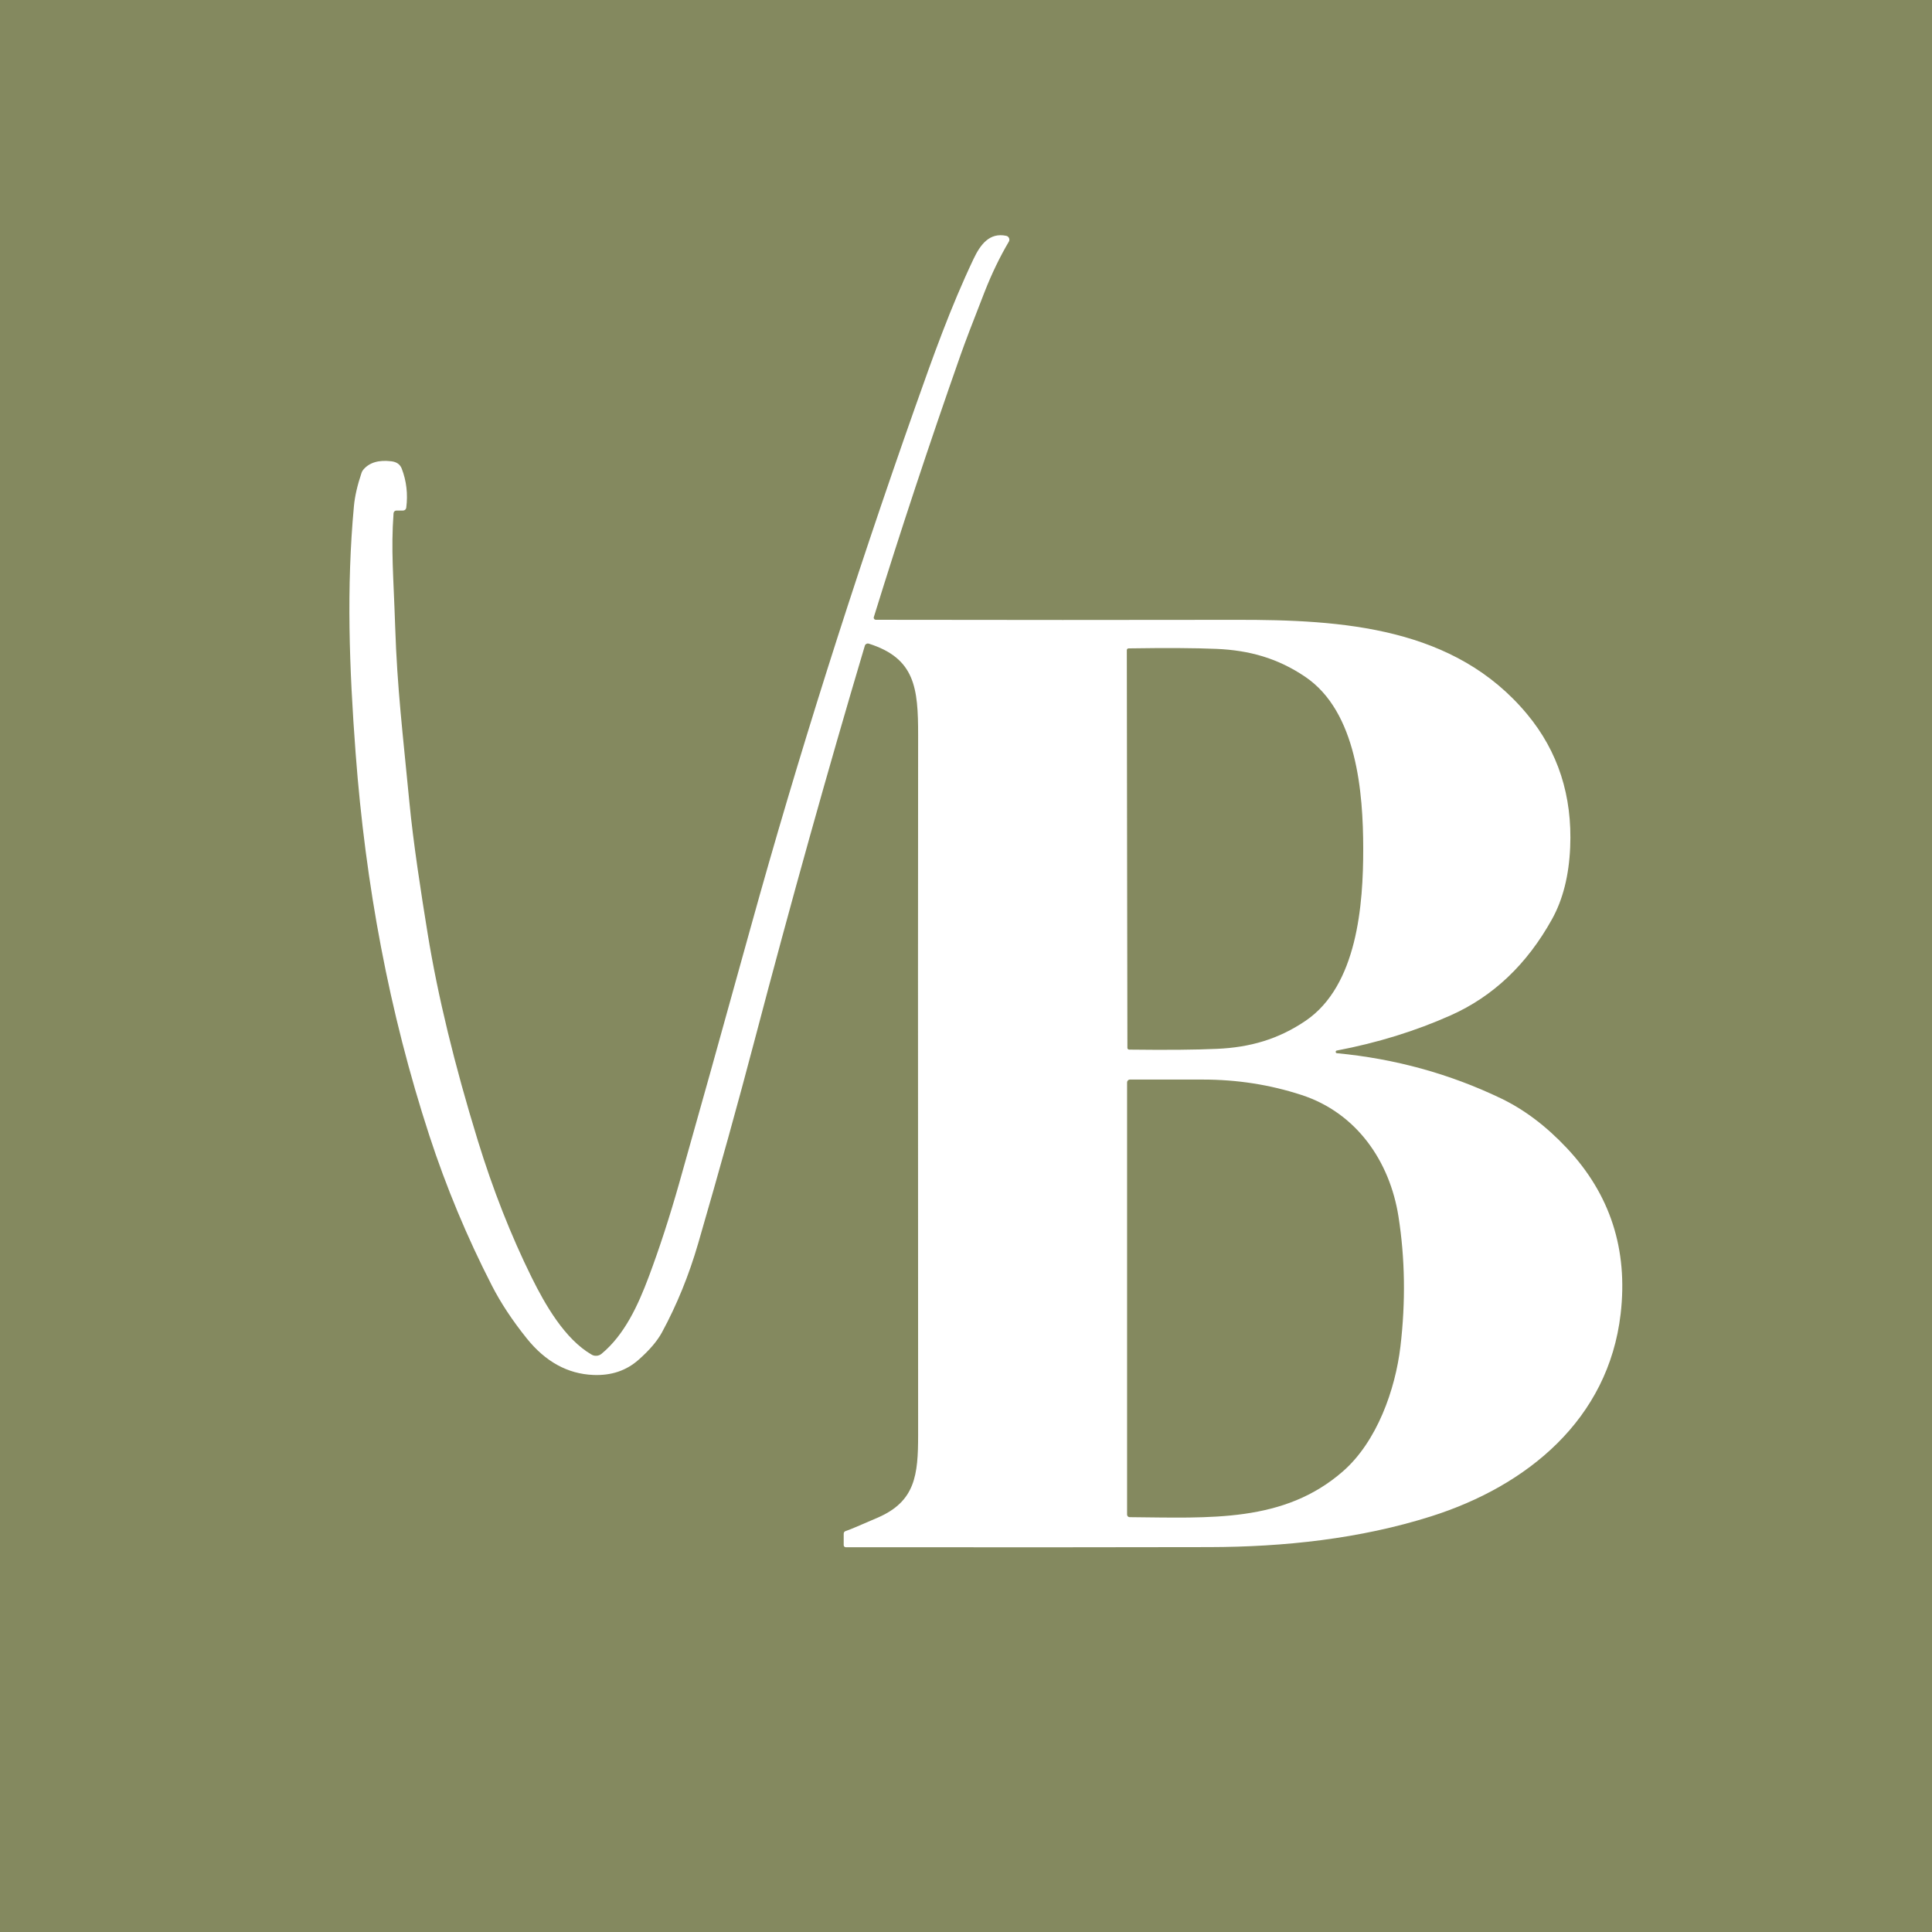 <svg xmlns="http://www.w3.org/2000/svg" xmlns:xlink="http://www.w3.org/1999/xlink" width="500" zoomAndPan="magnify" viewBox="0 0 375 375" height="500" preserveAspectRatio="xMidYMid meet" version="1.0"><defs><clipPath id="f1b44bb41a"><path d="M 0 0 L 375 0 L 375 375 L 0 375 Z M 0 0 " clip-rule="nonzero"/></clipPath><clipPath id="e9420a33dd"><rect x="0" width="375" y="0" height="375"/></clipPath></defs><rect x="-37.5" width="450" fill="#ffffff" y="-37.5" height="450" fill-opacity="1"/><rect x="-37.5" width="450" fill="#ffffff" y="-37.5" height="450" fill-opacity="1"/><g transform="matrix(1, 0, 0, 1, 0, 0)"><g clip-path="url(#e9420a33dd)"><g clip-path="url(#f1b44bb41a)"><rect x="-82.5" width="540" fill="#84895f" height="540" y="-82.5" fill-opacity="1"/></g></g></g><path fill="#ffffff" d="M 259.469 203.91 C 259.324 203.941 259.254 204.031 259.262 204.18 C 259.27 204.328 259.344 204.41 259.492 204.426 C 270.758 205.496 281.367 208.418 291.324 213.188 C 295.859 215.363 300.133 218.59 304.148 222.871 C 312.543 231.809 316.016 242.527 314.566 255.023 C 312.188 275.527 296.43 288.398 277.816 294.309 C 263.961 298.703 249.172 300.262 234.75 300.293 C 216.945 300.336 193.418 300.344 164.168 300.316 C 164.055 300.316 163.961 300.277 163.883 300.199 C 163.801 300.121 163.762 300.027 163.762 299.918 L 163.762 297.719 C 163.762 297.43 163.898 297.246 164.176 297.164 C 164.664 297.023 166.75 296.152 170.43 294.547 C 177.645 291.391 178.215 286.328 178.207 278.496 C 178.172 204.543 178.172 159.289 178.207 142.738 C 178.223 133.508 177.602 127.77 168.637 124.934 C 168.477 124.883 168.316 124.898 168.168 124.977 C 168.016 125.055 167.914 125.176 167.863 125.34 C 160.711 149.359 153.586 174.844 146.496 201.797 C 143.289 213.996 139.633 227.16 135.531 241.289 C 133.738 247.48 131.391 253.254 128.488 258.609 C 127.57 260.301 126.047 262.086 123.922 263.953 C 121.547 266.051 118.629 267.023 115.164 266.879 C 110.184 266.676 105.875 264.309 102.238 259.777 C 99.445 256.297 97.188 252.879 95.469 249.523 C 90.641 240.109 86.602 230.41 83.34 220.426 C 75.496 196.41 70.934 171.609 69.031 146.25 C 67.777 129.539 67.23 114.039 68.699 98.211 C 68.871 96.352 69.359 94.211 70.172 91.785 C 70.25 91.543 70.371 91.328 70.539 91.141 C 71.703 89.773 73.508 89.238 75.953 89.535 C 76.984 89.656 77.656 90.129 77.977 90.961 C 78.898 93.359 79.191 95.887 78.855 98.543 C 78.836 98.699 78.766 98.832 78.648 98.938 C 78.527 99.043 78.387 99.098 78.227 99.098 L 76.949 99.098 C 76.801 99.098 76.672 99.148 76.566 99.246 C 76.457 99.348 76.398 99.469 76.387 99.613 C 75.871 106.777 76.371 111.645 76.703 121.629 C 77.094 133.637 78.195 142.5 79.461 155.691 C 80.211 163.539 81.727 173.348 83.012 181.238 C 84.965 193.258 88.203 206.625 92.73 221.34 C 95.676 230.922 99.16 239.781 103.184 247.926 C 105.801 253.223 109.629 259.922 114.824 262.926 C 115.133 263.109 115.461 263.184 115.816 263.152 C 116.172 263.125 116.484 262.996 116.762 262.77 C 121.207 259.094 123.832 253.402 125.926 247.816 C 127.996 242.297 129.961 236.254 131.82 229.695 C 135.195 217.805 139.84 201.184 145.754 179.836 C 154.809 147.172 165.441 113.555 177.645 78.988 C 181.125 69.148 184.469 59.73 188.977 50.234 C 190.289 47.477 192.059 45.082 195.309 45.773 C 195.43 45.797 195.539 45.848 195.633 45.926 C 195.73 46.004 195.801 46.102 195.852 46.215 C 195.902 46.328 195.922 46.445 195.914 46.566 C 195.91 46.691 195.875 46.805 195.809 46.914 C 194.07 49.859 192.5 53.113 191.102 56.676 C 188.852 62.406 187.301 66.473 186.457 68.871 C 180.332 86.293 174.719 103.258 169.613 119.766 C 169.57 119.898 169.59 120.02 169.672 120.129 C 169.754 120.242 169.863 120.297 170.004 120.301 C 195.086 120.344 218.359 120.348 239.812 120.309 C 260.746 120.262 282.391 121.746 296.414 138.621 C 302.414 145.844 305.199 154.453 304.77 164.461 C 304.535 169.953 303.359 174.609 301.238 178.426 C 296.371 187.184 289.82 193.402 281.578 197.078 C 274.738 200.129 267.371 202.406 259.469 203.91 Z M 218.766 164.789 C 218.801 189.875 218.824 202.738 218.828 203.387 C 218.828 203.48 218.859 203.559 218.926 203.625 C 218.992 203.695 219.07 203.727 219.164 203.73 C 226.477 203.82 232.172 203.77 236.258 203.578 C 242.578 203.297 248.113 201.742 253.434 198.121 C 263.477 191.289 264.613 175.531 264.602 164.723 C 264.586 153.914 263.398 138.156 253.336 131.363 C 248.012 127.754 242.469 126.219 236.145 125.949 C 232.059 125.773 226.363 125.738 219.051 125.852 C 218.957 125.852 218.879 125.887 218.812 125.953 C 218.746 126.02 218.715 126.102 218.715 126.195 C 218.711 126.84 218.727 139.703 218.766 164.789 Z M 218.766 210.098 L 218.766 293.984 C 218.766 294.121 218.816 294.238 218.914 294.336 C 219.008 294.434 219.125 294.48 219.262 294.48 C 234.898 294.613 249.219 295.598 260.672 285.578 C 267.27 279.809 270.832 269.723 271.824 261.352 C 272.848 252.656 272.719 244.246 271.441 236.113 C 269.754 225.406 263.309 216.023 252.652 212.543 C 246.527 210.539 240.121 209.539 233.438 209.543 C 226.309 209.551 221.602 209.551 219.324 209.543 C 219.168 209.539 219.039 209.594 218.93 209.703 C 218.82 209.812 218.766 209.941 218.766 210.098 Z M 218.766 210.098 " fill-opacity="1" fill-rule="nonzero"/></svg>